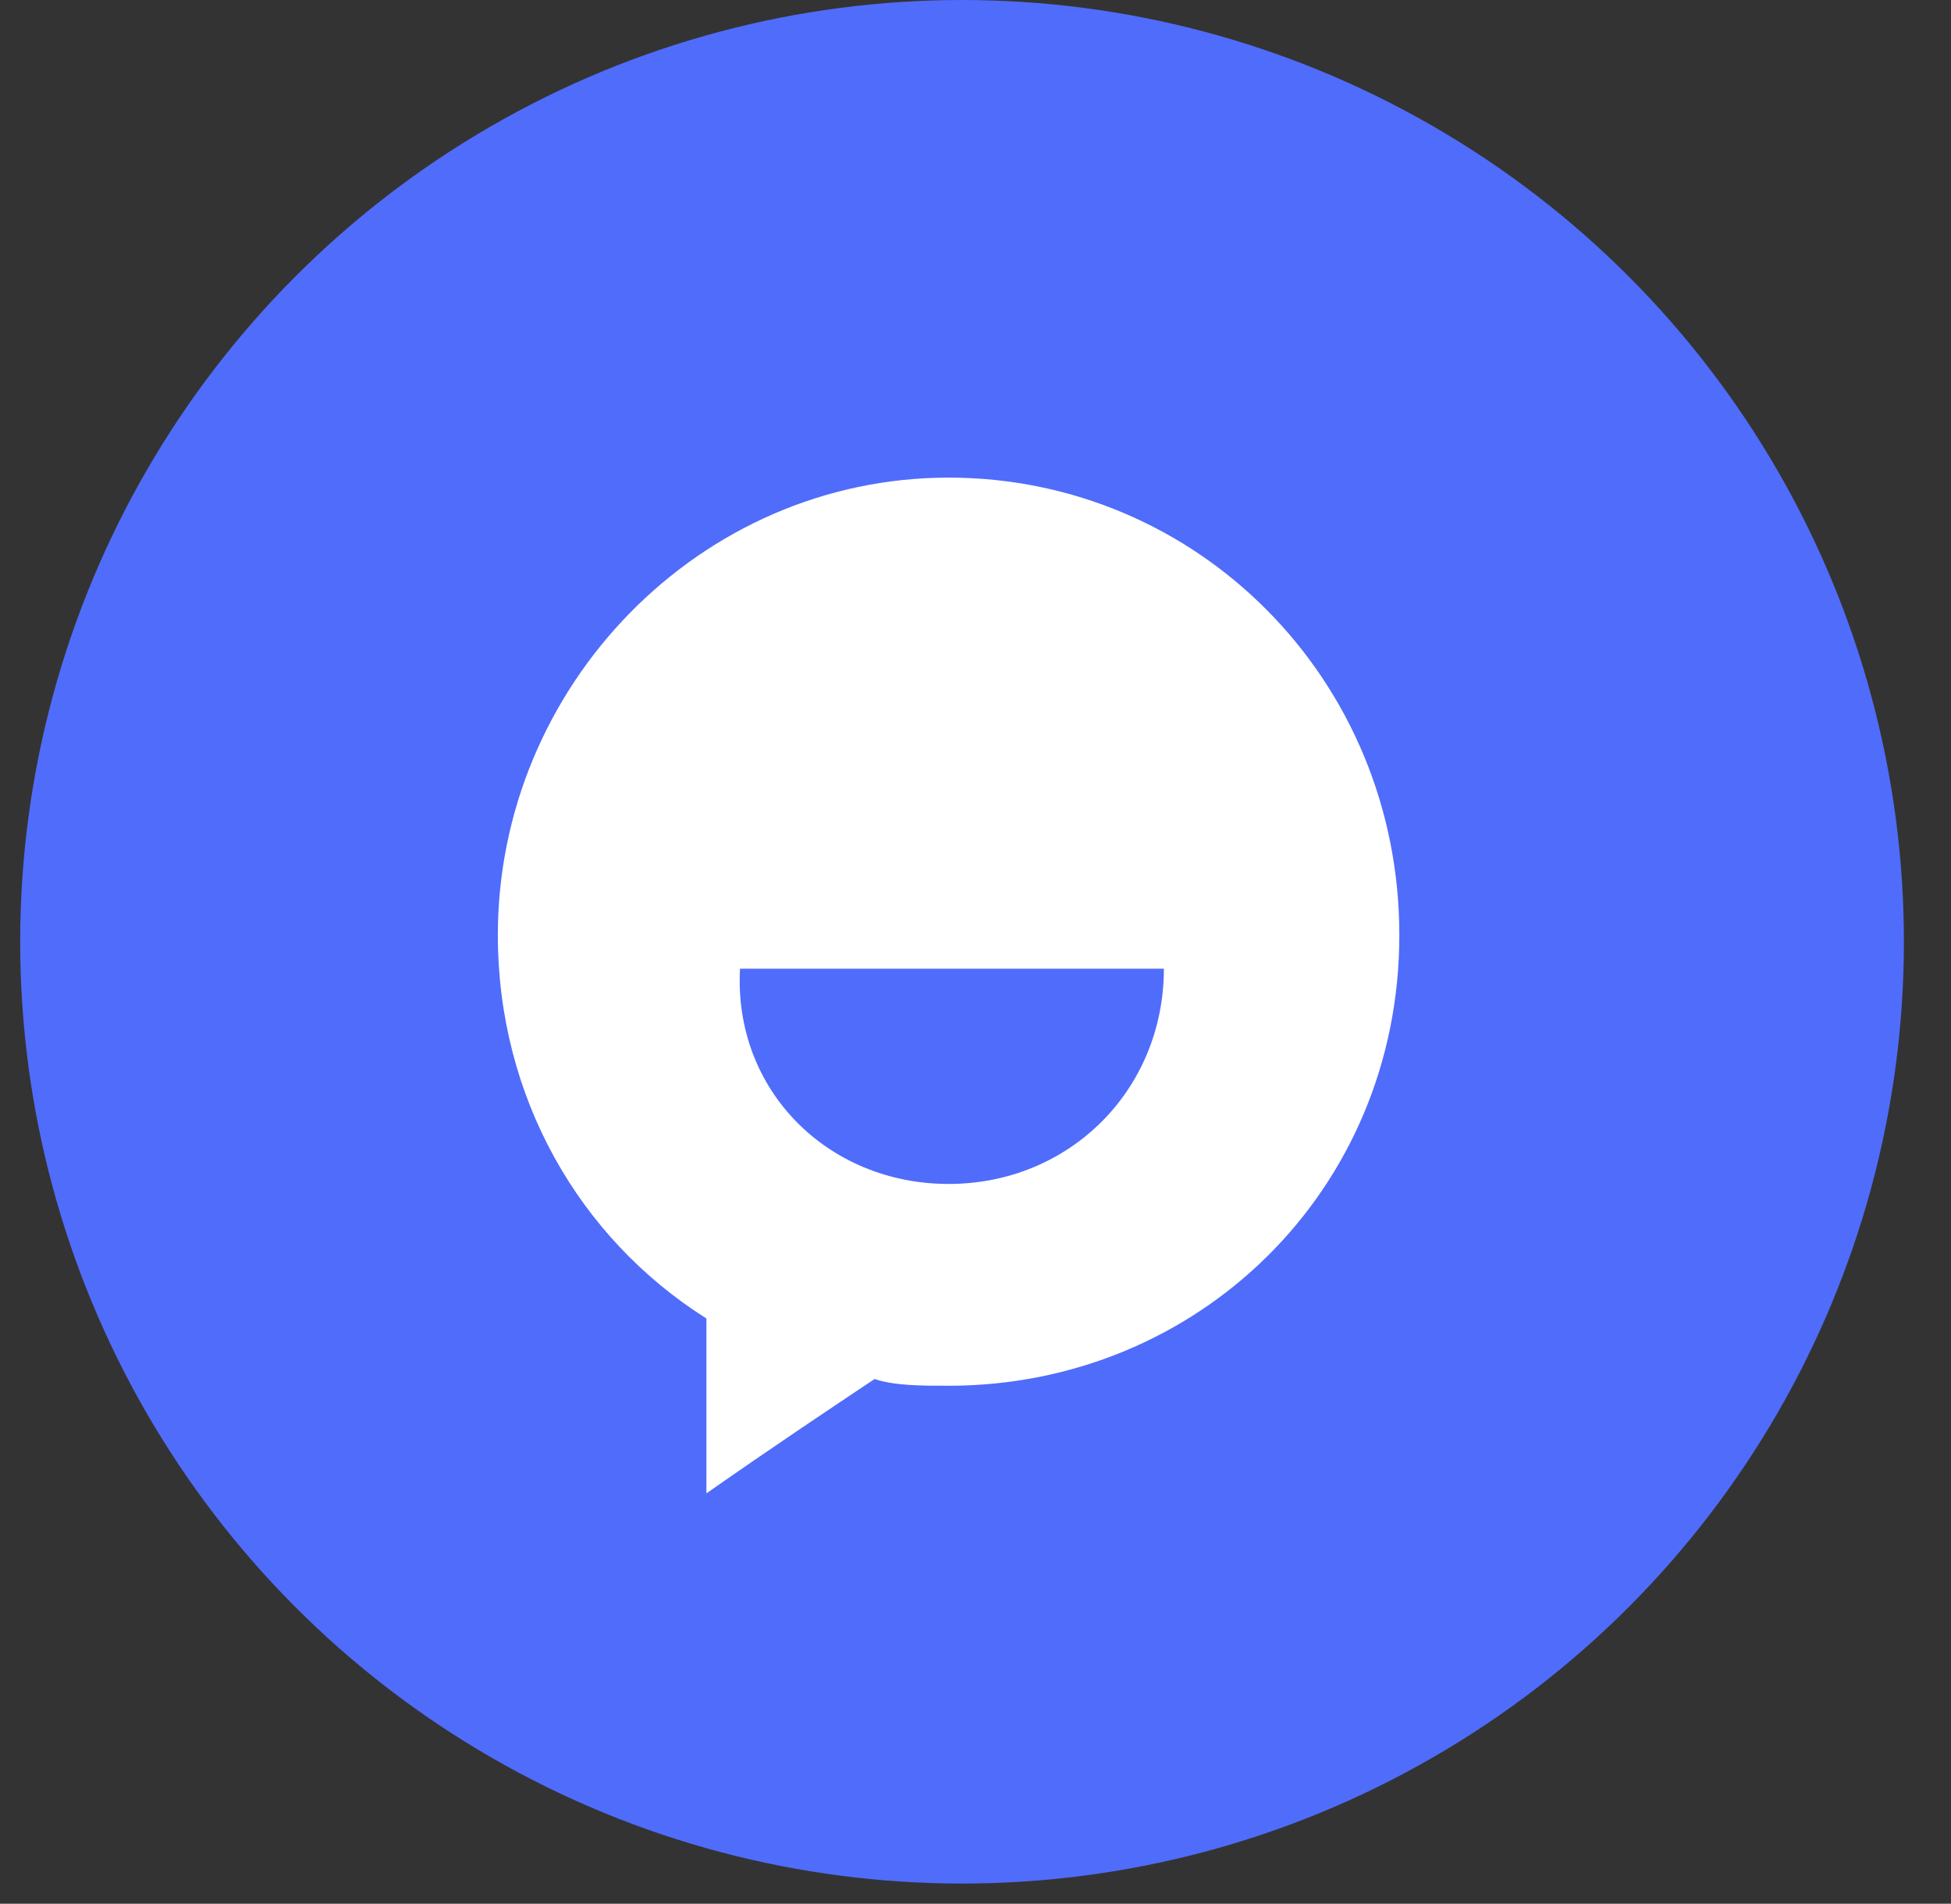 <svg xmlns="http://www.w3.org/2000/svg" xmlns:xlink="http://www.w3.org/1999/xlink" id="Layer_1" x="0px" y="0px" viewBox="0 0 29 28.3" style="enable-background:new 0 0 29 28.3;" xml:space="preserve"><rect x="0" y="0" width="29" height="28.3" fill="#333333" stroke="none"/> <style type="text/css"> .st0{fill-rule:evenodd;clip-rule:evenodd;fill:#506CFB;} .st1{fill-rule:evenodd;clip-rule:evenodd;fill:#FFFFFF;} </style> <desc>Created with Sketch.</desc> <g id="Icons_x2F_Sprites_x2F_tamtam"> <g id="tamtam" transform="translate(2, 2)"> <circle id="Oval_00000007398661004894613990000016503898569186332033_" class="st0" cx="12.3" cy="12" r="14"></circle> <path id="Combined-Shape_00000088124614735762857260000014148687579329765548_" class="st1" d="M12.1,18.6c-0.4,0-0.8,0-1.1-0.1 c-0.6,0.4-1.5,1-2.5,1.7c0-0.8,0-1.7,0-2.6c-1.9-1.2-3.1-3.3-3.1-5.7c0-3.7,3-6.8,6.7-6.8s6.7,3,6.7,6.8S15.8,18.6,12.1,18.6z M12.1,15.6c1.8,0,3.2-1.4,3.2-3.2c0,0-6.3,0-6.3,0C8.9,14.2,10.3,15.6,12.1,15.6z"></path> </g> </g> </svg>